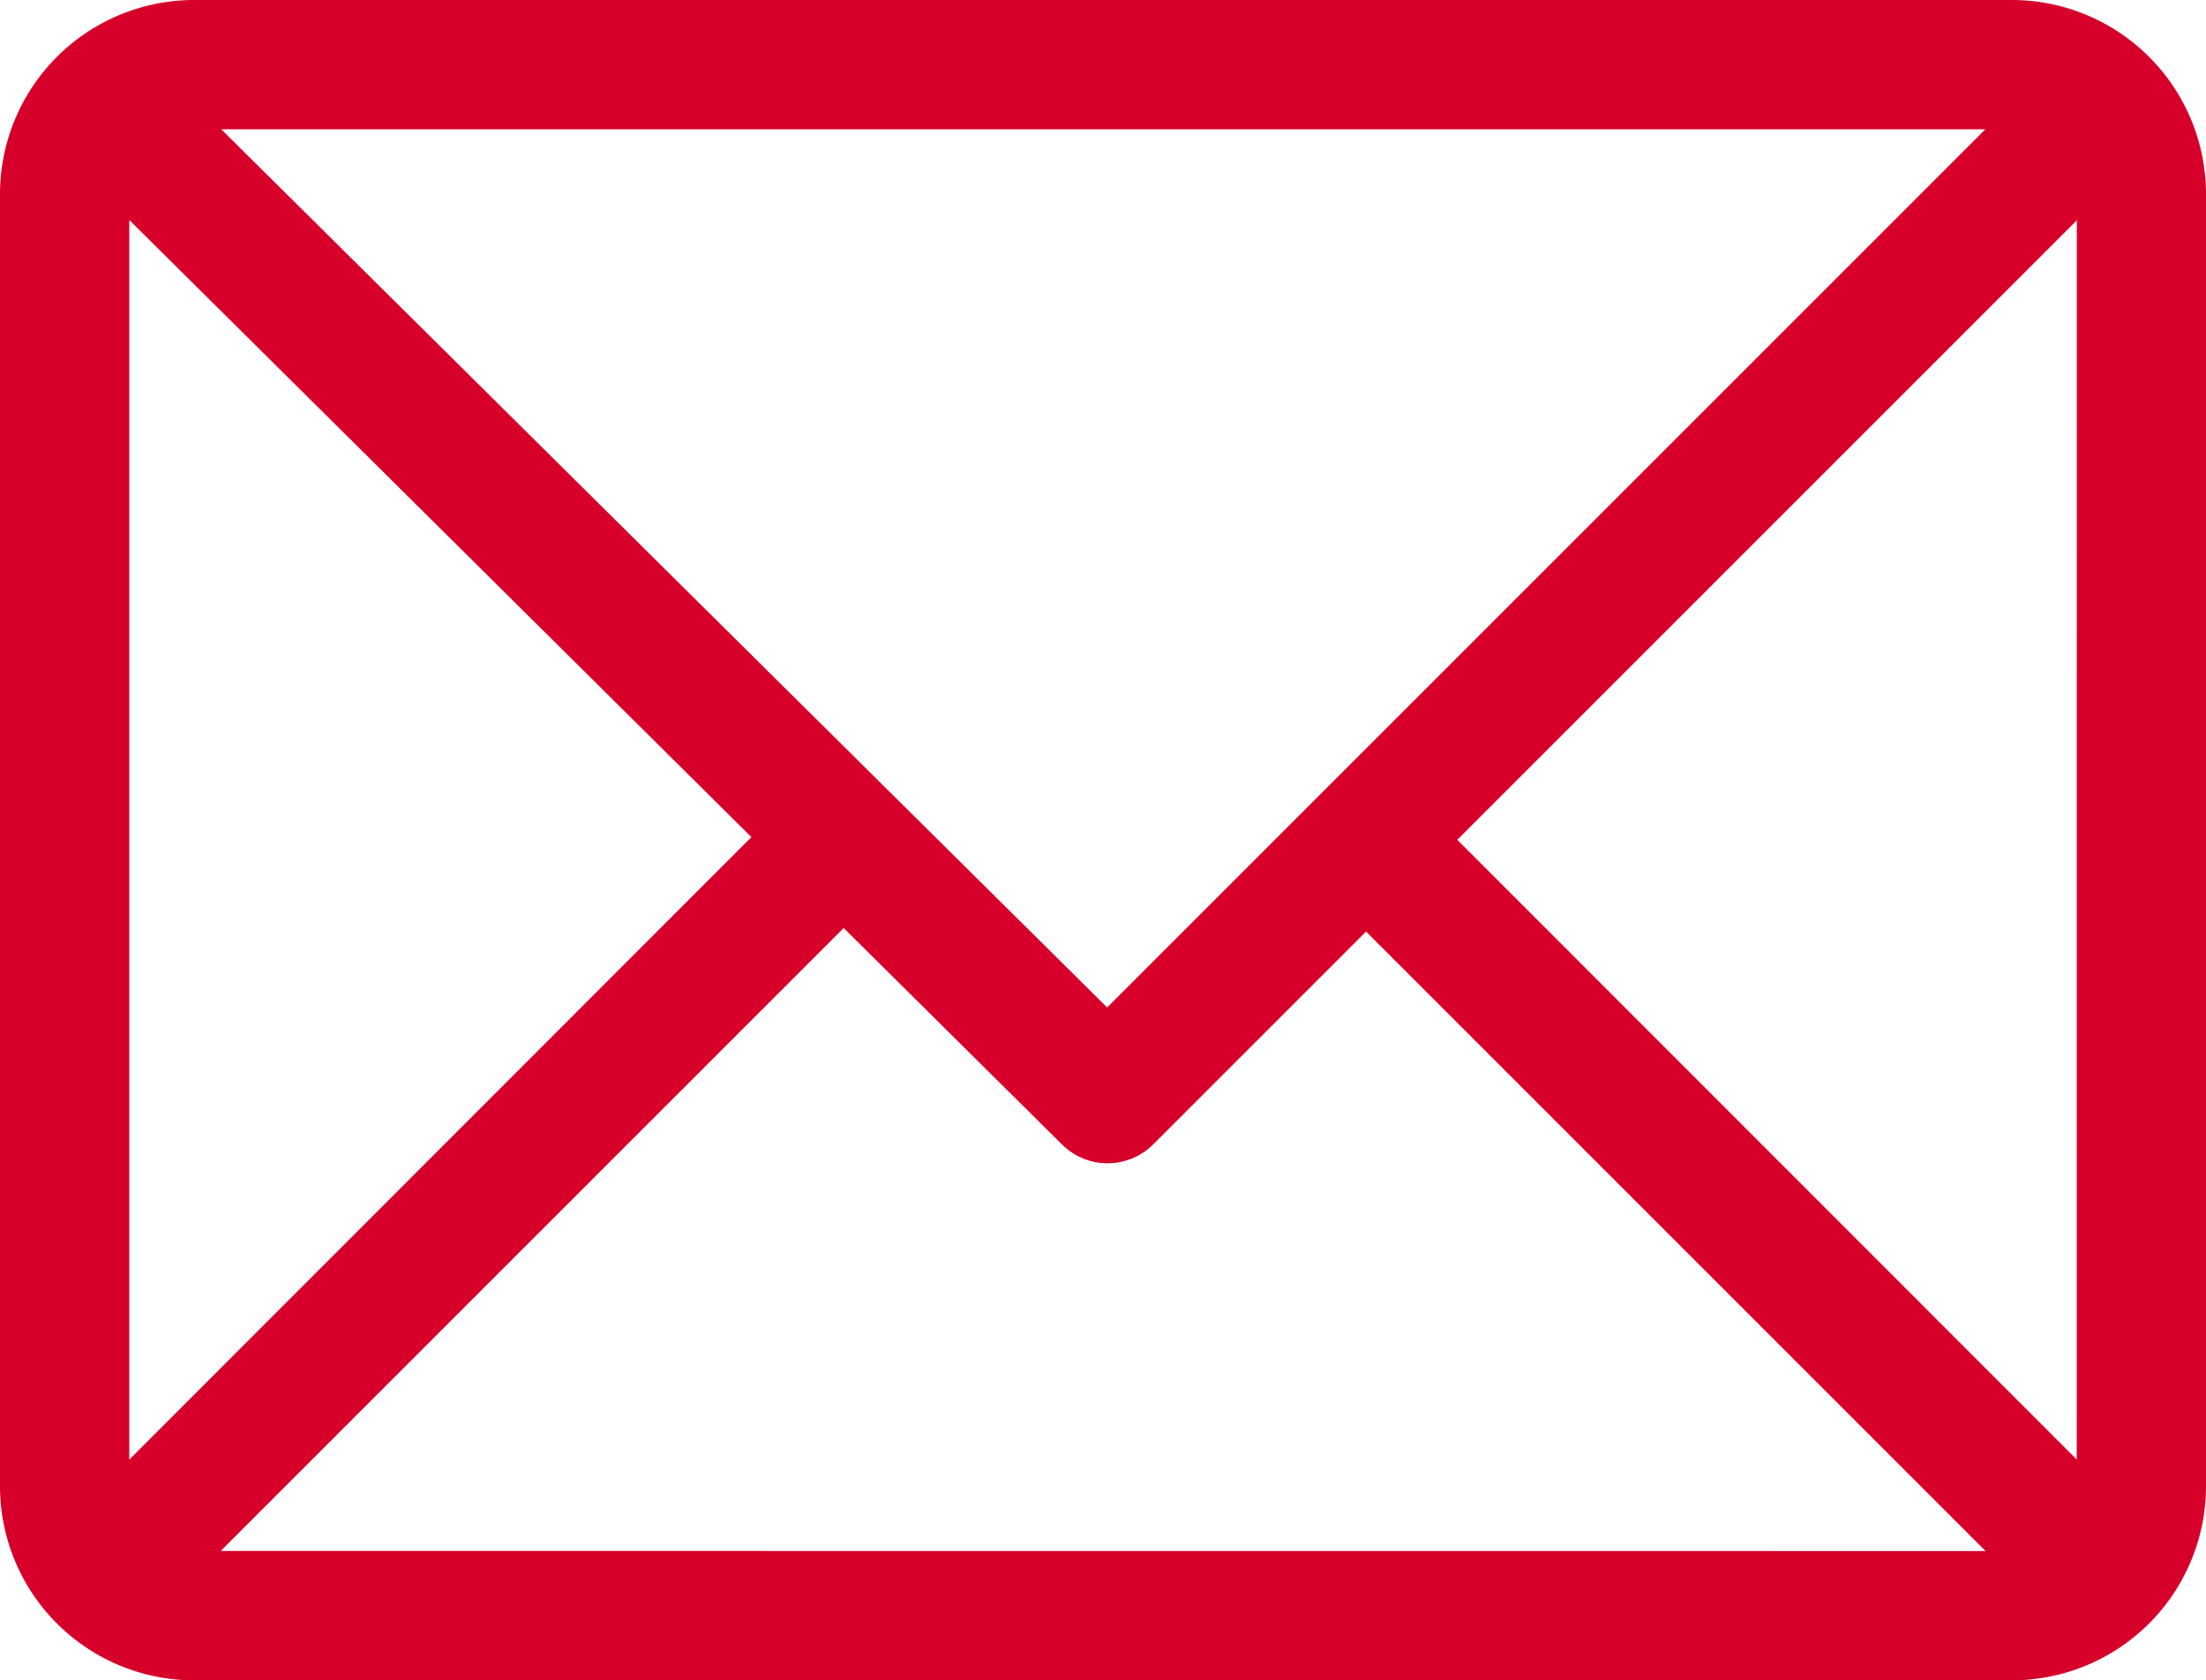 <svg xmlns="http://www.w3.org/2000/svg" width="21.276" height="16.207" viewBox="0 0 21.276 16.207">
  <g id="email-2" transform="translate(0 -61)">
    <g id="Group_74" data-name="Group 74" transform="translate(0 61)">
      <path id="Path_40" data-name="Path 40" d="M19.406,61H1.87A1.873,1.873,0,0,0,0,62.87V75.337a1.873,1.873,0,0,0,1.87,1.87H19.406a1.873,1.873,0,0,0,1.87-1.87V62.87A1.873,1.873,0,0,0,19.406,61Zm-.258,1.247-8.47,8.47-8.544-8.47ZM1.247,75.078V63.122l6,5.952Zm.882.881,6.008-6.008,2.105,2.087a.623.623,0,0,0,.88,0l2.053-2.053,5.975,5.975Zm17.9-.882L14.055,69.1l5.975-5.975Z" transform="translate(0 -61)" fill="#d7002a"/>
    </g>
  </g>
</svg>
